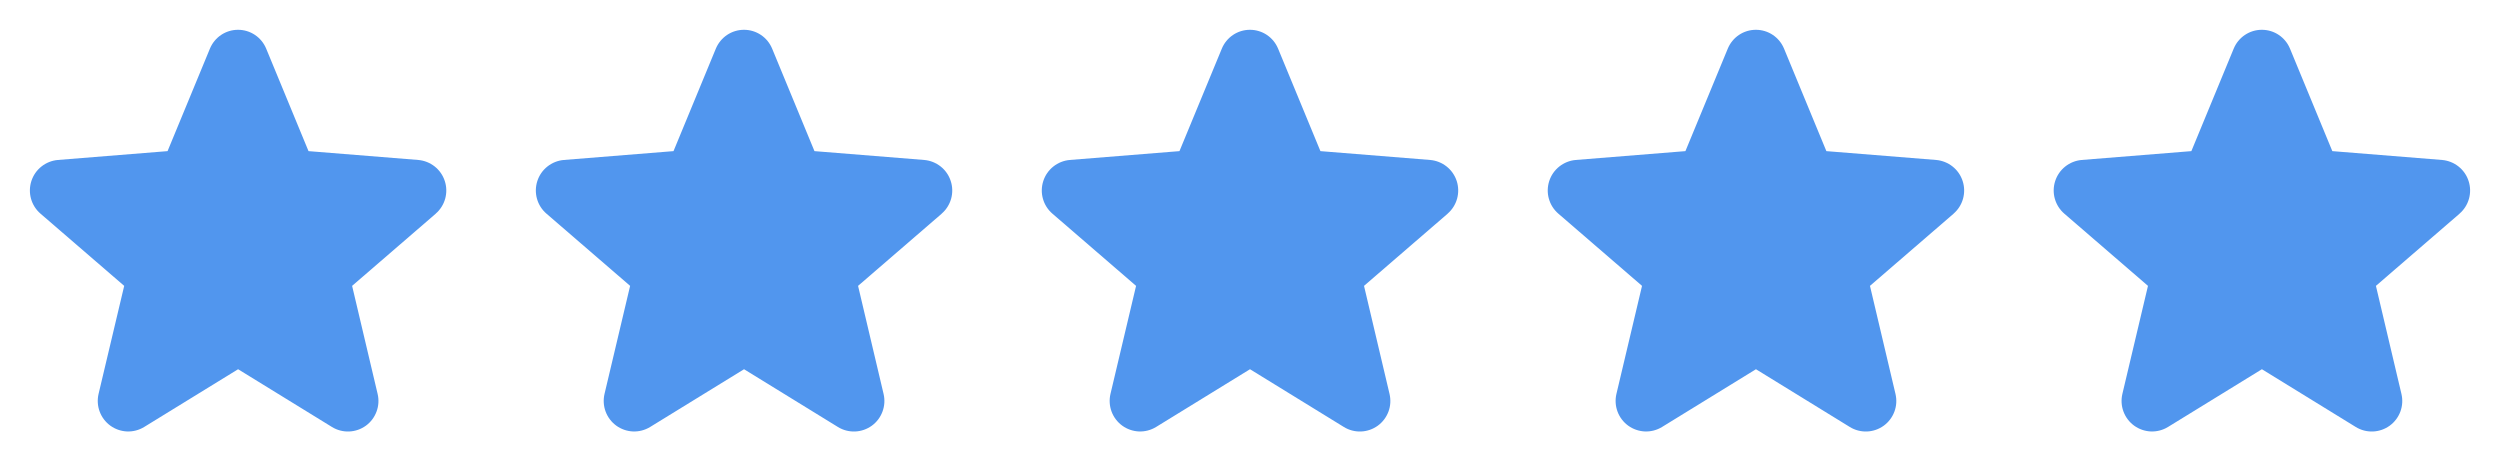 <svg xmlns="http://www.w3.org/2000/svg" width="84" height="16" viewBox="0 0 84 16" fill="none"><path d="M14.643 7.178L11.831 9.605L12.688 13.235C12.735 13.432 12.723 13.638 12.652 13.828C12.582 14.018 12.458 14.184 12.294 14.303C12.13 14.422 11.934 14.49 11.732 14.498C11.529 14.506 11.329 14.454 11.156 14.348L8 12.406L4.842 14.348C4.669 14.453 4.469 14.505 4.267 14.497C4.065 14.488 3.87 14.42 3.706 14.301C3.543 14.182 3.418 14.017 3.348 13.827C3.278 13.638 3.266 13.431 3.312 13.235L4.173 9.605L1.36 7.178C1.207 7.046 1.096 6.872 1.042 6.677C0.988 6.483 0.992 6.276 1.054 6.084C1.116 5.891 1.233 5.722 1.391 5.596C1.549 5.47 1.741 5.393 1.942 5.375L5.63 5.078L7.053 1.635C7.13 1.448 7.261 1.287 7.429 1.174C7.597 1.061 7.796 1.001 7.998 1.001C8.201 1.001 8.399 1.061 8.568 1.174C8.736 1.287 8.867 1.448 8.944 1.635L10.366 5.078L14.054 5.375C14.255 5.392 14.448 5.469 14.606 5.594C14.765 5.72 14.883 5.89 14.945 6.083C15.008 6.275 15.012 6.482 14.958 6.677C14.903 6.872 14.793 7.047 14.639 7.179L14.643 7.178Z" fill="#5196EE"></path><path d="M31.643 7.178L28.831 9.605L29.688 13.235C29.735 13.432 29.723 13.638 29.652 13.828C29.582 14.018 29.458 14.184 29.294 14.303C29.13 14.422 28.934 14.49 28.732 14.498C28.529 14.506 28.329 14.454 28.156 14.348L25 12.406L21.842 14.348C21.669 14.453 21.469 14.505 21.267 14.497C21.065 14.488 20.87 14.42 20.706 14.301C20.543 14.182 20.418 14.017 20.348 13.827C20.278 13.638 20.266 13.431 20.312 13.235L21.172 9.605L18.36 7.178C18.207 7.046 18.096 6.872 18.042 6.677C17.988 6.483 17.992 6.276 18.054 6.084C18.116 5.891 18.233 5.722 18.391 5.596C18.549 5.47 18.741 5.393 18.942 5.375L22.63 5.078L24.052 1.635C24.13 1.448 24.261 1.287 24.429 1.174C24.597 1.061 24.796 1.001 24.998 1.001C25.201 1.001 25.399 1.061 25.568 1.174C25.736 1.287 25.867 1.448 25.944 1.635L27.366 5.078L31.054 5.375C31.256 5.392 31.448 5.469 31.606 5.594C31.765 5.72 31.883 5.89 31.945 6.083C32.008 6.275 32.012 6.482 31.958 6.677C31.903 6.872 31.793 7.047 31.639 7.179L31.643 7.178Z" fill="#5196EE"></path><path d="M48.643 7.178L45.831 9.605L46.688 13.235C46.735 13.432 46.723 13.638 46.653 13.828C46.582 14.018 46.458 14.184 46.294 14.303C46.13 14.422 45.934 14.49 45.732 14.498C45.529 14.506 45.329 14.454 45.156 14.348L42 12.406L38.842 14.348C38.669 14.453 38.469 14.505 38.267 14.497C38.065 14.488 37.87 14.42 37.706 14.301C37.543 14.182 37.418 14.017 37.348 13.827C37.278 13.638 37.266 13.431 37.312 13.235L38.172 9.605L35.36 7.178C35.207 7.046 35.096 6.872 35.042 6.677C34.987 6.483 34.992 6.276 35.054 6.084C35.116 5.891 35.233 5.722 35.391 5.596C35.55 5.47 35.741 5.393 35.943 5.375L39.63 5.078L41.053 1.635C41.13 1.448 41.261 1.287 41.429 1.174C41.597 1.061 41.796 1.001 41.998 1.001C42.201 1.001 42.4 1.061 42.568 1.174C42.736 1.287 42.867 1.448 42.944 1.635L44.366 5.078L48.054 5.375C48.255 5.392 48.448 5.469 48.606 5.594C48.765 5.72 48.883 5.89 48.946 6.083C49.008 6.275 49.012 6.482 48.958 6.677C48.903 6.872 48.793 7.047 48.639 7.179L48.643 7.178Z" fill="#5196EE"></path><path d="M65.643 7.178L62.831 9.605L63.688 13.235C63.735 13.432 63.723 13.638 63.653 13.828C63.582 14.018 63.458 14.184 63.294 14.303C63.13 14.422 62.934 14.49 62.732 14.498C62.529 14.506 62.329 14.454 62.156 14.348L59 12.406L55.842 14.348C55.669 14.453 55.469 14.505 55.267 14.497C55.065 14.488 54.87 14.42 54.706 14.301C54.543 14.182 54.418 14.017 54.348 13.827C54.278 13.638 54.266 13.431 54.312 13.235L55.172 9.605L52.36 7.178C52.207 7.046 52.096 6.872 52.042 6.677C51.987 6.483 51.992 6.276 52.054 6.084C52.116 5.891 52.233 5.722 52.391 5.596C52.55 5.47 52.741 5.393 52.943 5.375L56.63 5.078L58.053 1.635C58.13 1.448 58.261 1.287 58.429 1.174C58.597 1.061 58.796 1.001 58.998 1.001C59.201 1.001 59.4 1.061 59.568 1.174C59.736 1.287 59.867 1.448 59.944 1.635L61.366 5.078L65.054 5.375C65.255 5.392 65.448 5.469 65.606 5.594C65.765 5.72 65.883 5.89 65.945 6.083C66.008 6.275 66.012 6.482 65.958 6.677C65.903 6.872 65.793 7.047 65.639 7.179L65.643 7.178Z" fill="#5196EE"></path><path d="M82.643 7.178L79.831 9.605L80.688 13.235C80.735 13.432 80.723 13.638 80.653 13.828C80.582 14.018 80.458 14.184 80.294 14.303C80.13 14.422 79.934 14.49 79.732 14.498C79.529 14.506 79.329 14.454 79.156 14.348L76 12.406L72.842 14.348C72.669 14.453 72.469 14.505 72.267 14.497C72.065 14.488 71.87 14.42 71.706 14.301C71.543 14.182 71.418 14.017 71.348 13.827C71.278 13.638 71.266 13.431 71.312 13.235L72.172 9.605L69.36 7.178C69.207 7.046 69.097 6.872 69.042 6.677C68.987 6.483 68.992 6.276 69.054 6.084C69.116 5.891 69.233 5.722 69.391 5.596C69.549 5.47 69.741 5.393 69.942 5.375L73.63 5.078L75.052 1.635C75.129 1.448 75.26 1.287 75.429 1.174C75.597 1.061 75.796 1.001 75.998 1.001C76.201 1.001 76.4 1.061 76.568 1.174C76.736 1.287 76.867 1.448 76.944 1.635L78.366 5.078L82.054 5.375C82.255 5.392 82.448 5.469 82.606 5.594C82.765 5.72 82.883 5.89 82.945 6.083C83.008 6.275 83.012 6.482 82.958 6.677C82.903 6.872 82.793 7.047 82.639 7.179L82.643 7.178Z" fill="#5196EE"></path></svg>